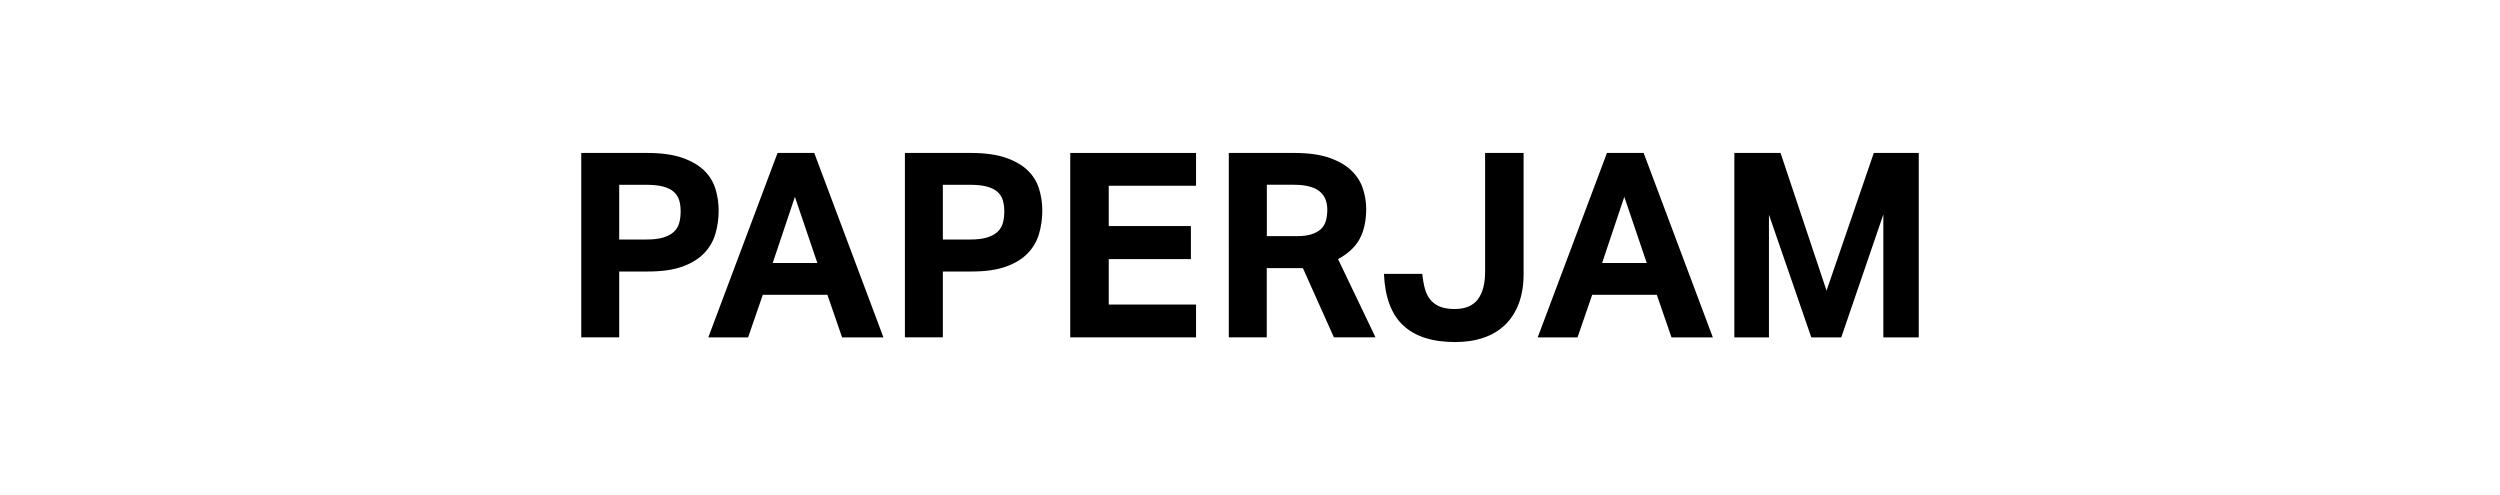 <?xml version="1.0" encoding="utf-8"?>
<!-- Generator: Adobe Illustrator 27.9.5, SVG Export Plug-In . SVG Version: 9.03 Build 54986)  -->
<svg version="1.1" id="Layer_1" xmlns="http://www.w3.org/2000/svg" xmlns:xlink="http://www.w3.org/1999/xlink" x="0px" y="0px"
	 viewBox="0 0 500 99" style="enable-background:new 0 0 500 99;" xml:space="preserve">
<g>
	<g>
		<path d="M116.25,30.59h13.17c2.82,0,5.16,0.32,7,0.96c1.84,0.64,3.31,1.48,4.39,2.53c1.08,1.05,1.84,2.27,2.27,3.67
			c0.43,1.39,0.65,2.85,0.65,4.36c0,1.62-0.22,3.17-0.65,4.65c-0.43,1.48-1.19,2.78-2.27,3.9c-1.08,1.12-2.53,2.01-4.34,2.66
			c-1.81,0.65-4.09,0.98-6.84,0.98h-5.79v13.17h-7.59V30.59z M129.37,47.9c1.34,0,2.45-0.14,3.33-0.41
			c0.88-0.28,1.58-0.65,2.09-1.14c0.52-0.48,0.87-1.08,1.06-1.78c0.19-0.71,0.28-1.47,0.28-2.3c0-0.86-0.1-1.62-0.31-2.27
			c-0.21-0.65-0.57-1.2-1.08-1.65c-0.52-0.45-1.21-0.79-2.09-1.03c-0.88-0.24-1.99-0.36-3.33-0.36h-5.48V47.9H129.37z"/>
		<path d="M155.51,30.59h7.34l13.84,36.89h-8.27l-2.94-8.52h-12.92l-2.94,8.52h-7.96L155.51,30.59z M163.47,52.6l-4.49-13.23
			l-4.44,13.23H163.47z"/>
		<path d="M180.98,30.59h13.17c2.82,0,5.16,0.32,7,0.96c1.84,0.64,3.31,1.48,4.39,2.53c1.08,1.05,1.84,2.27,2.27,3.67
			c0.43,1.39,0.65,2.85,0.65,4.36c0,1.62-0.22,3.17-0.65,4.65c-0.43,1.48-1.19,2.78-2.27,3.9c-1.08,1.12-2.53,2.01-4.34,2.66
			c-1.81,0.65-4.09,0.98-6.84,0.98h-5.79v13.17h-7.59V30.59z M194.1,47.9c1.34,0,2.45-0.14,3.33-0.41c0.88-0.28,1.58-0.65,2.09-1.14
			c0.52-0.48,0.87-1.08,1.06-1.78c0.19-0.71,0.28-1.47,0.28-2.3c0-0.86-0.1-1.62-0.31-2.27c-0.21-0.65-0.57-1.2-1.08-1.65
			c-0.52-0.45-1.21-0.79-2.09-1.03c-0.88-0.24-1.99-0.36-3.33-0.36h-5.48V47.9H194.1z"/>
		<path d="M214.05,30.59h25.16v6.56h-17.46v8.06h16.43v6.61h-16.43v9.09h17.46v6.56h-25.16V30.59z"/>
		<path d="M245.76,30.59h13.07c2.89,0,5.28,0.34,7.15,1.01c1.88,0.67,3.35,1.55,4.42,2.63c1.07,1.08,1.81,2.29,2.22,3.62
			c0.41,1.33,0.62,2.63,0.62,3.9c0,2.38-0.43,4.37-1.29,5.99c-0.86,1.62-2.31,2.98-4.34,4.08l7.49,15.65h-8.32l-6.2-13.84h-7.23
			v13.84h-7.59V30.59z M259.35,47.23c1.2,0,2.2-0.13,3-0.39c0.79-0.26,1.42-0.62,1.89-1.08c0.47-0.46,0.78-1.02,0.96-1.68
			c0.17-0.65,0.26-1.38,0.26-2.17c0-0.65-0.1-1.28-0.31-1.89c-0.21-0.6-0.56-1.14-1.06-1.6c-0.5-0.46-1.19-0.83-2.07-1.08
			c-0.88-0.26-1.99-0.39-3.33-0.39h-5.32v10.28H259.35z"/>
		<path d="M284.46,54.77c0.1,1.1,0.28,2.09,0.52,2.97c0.24,0.88,0.61,1.62,1.11,2.22c0.5,0.6,1.14,1.06,1.91,1.37
			c0.77,0.31,1.75,0.47,2.92,0.47c2.13,0,3.68-0.65,4.65-1.94s1.45-3.13,1.45-5.5V30.59h7.7v24.23c0,2.24-0.33,4.21-0.98,5.92
			c-0.65,1.7-1.58,3.13-2.76,4.26c-1.19,1.14-2.63,1.99-4.31,2.56c-1.69,0.57-3.56,0.85-5.63,0.85c-4.55,0-8.01-1.1-10.38-3.31
			c-2.38-2.2-3.67-5.65-3.87-10.33H284.46z"/>
		<path d="M321.39,30.59h7.34l13.84,36.89h-8.27l-2.94-8.52h-12.92l-2.94,8.52h-7.96L321.39,30.59z M329.35,52.6l-4.49-13.23
			l-4.44,13.23H329.35z"/>
		<path d="M346.86,30.59h9.25l9.2,27.54l9.45-27.54h8.99v36.89h-7.08V42.89l-8.42,24.59h-5.99l-8.47-24.54v24.54h-6.92V30.59z"/>
	</g>
</g>
</svg>
